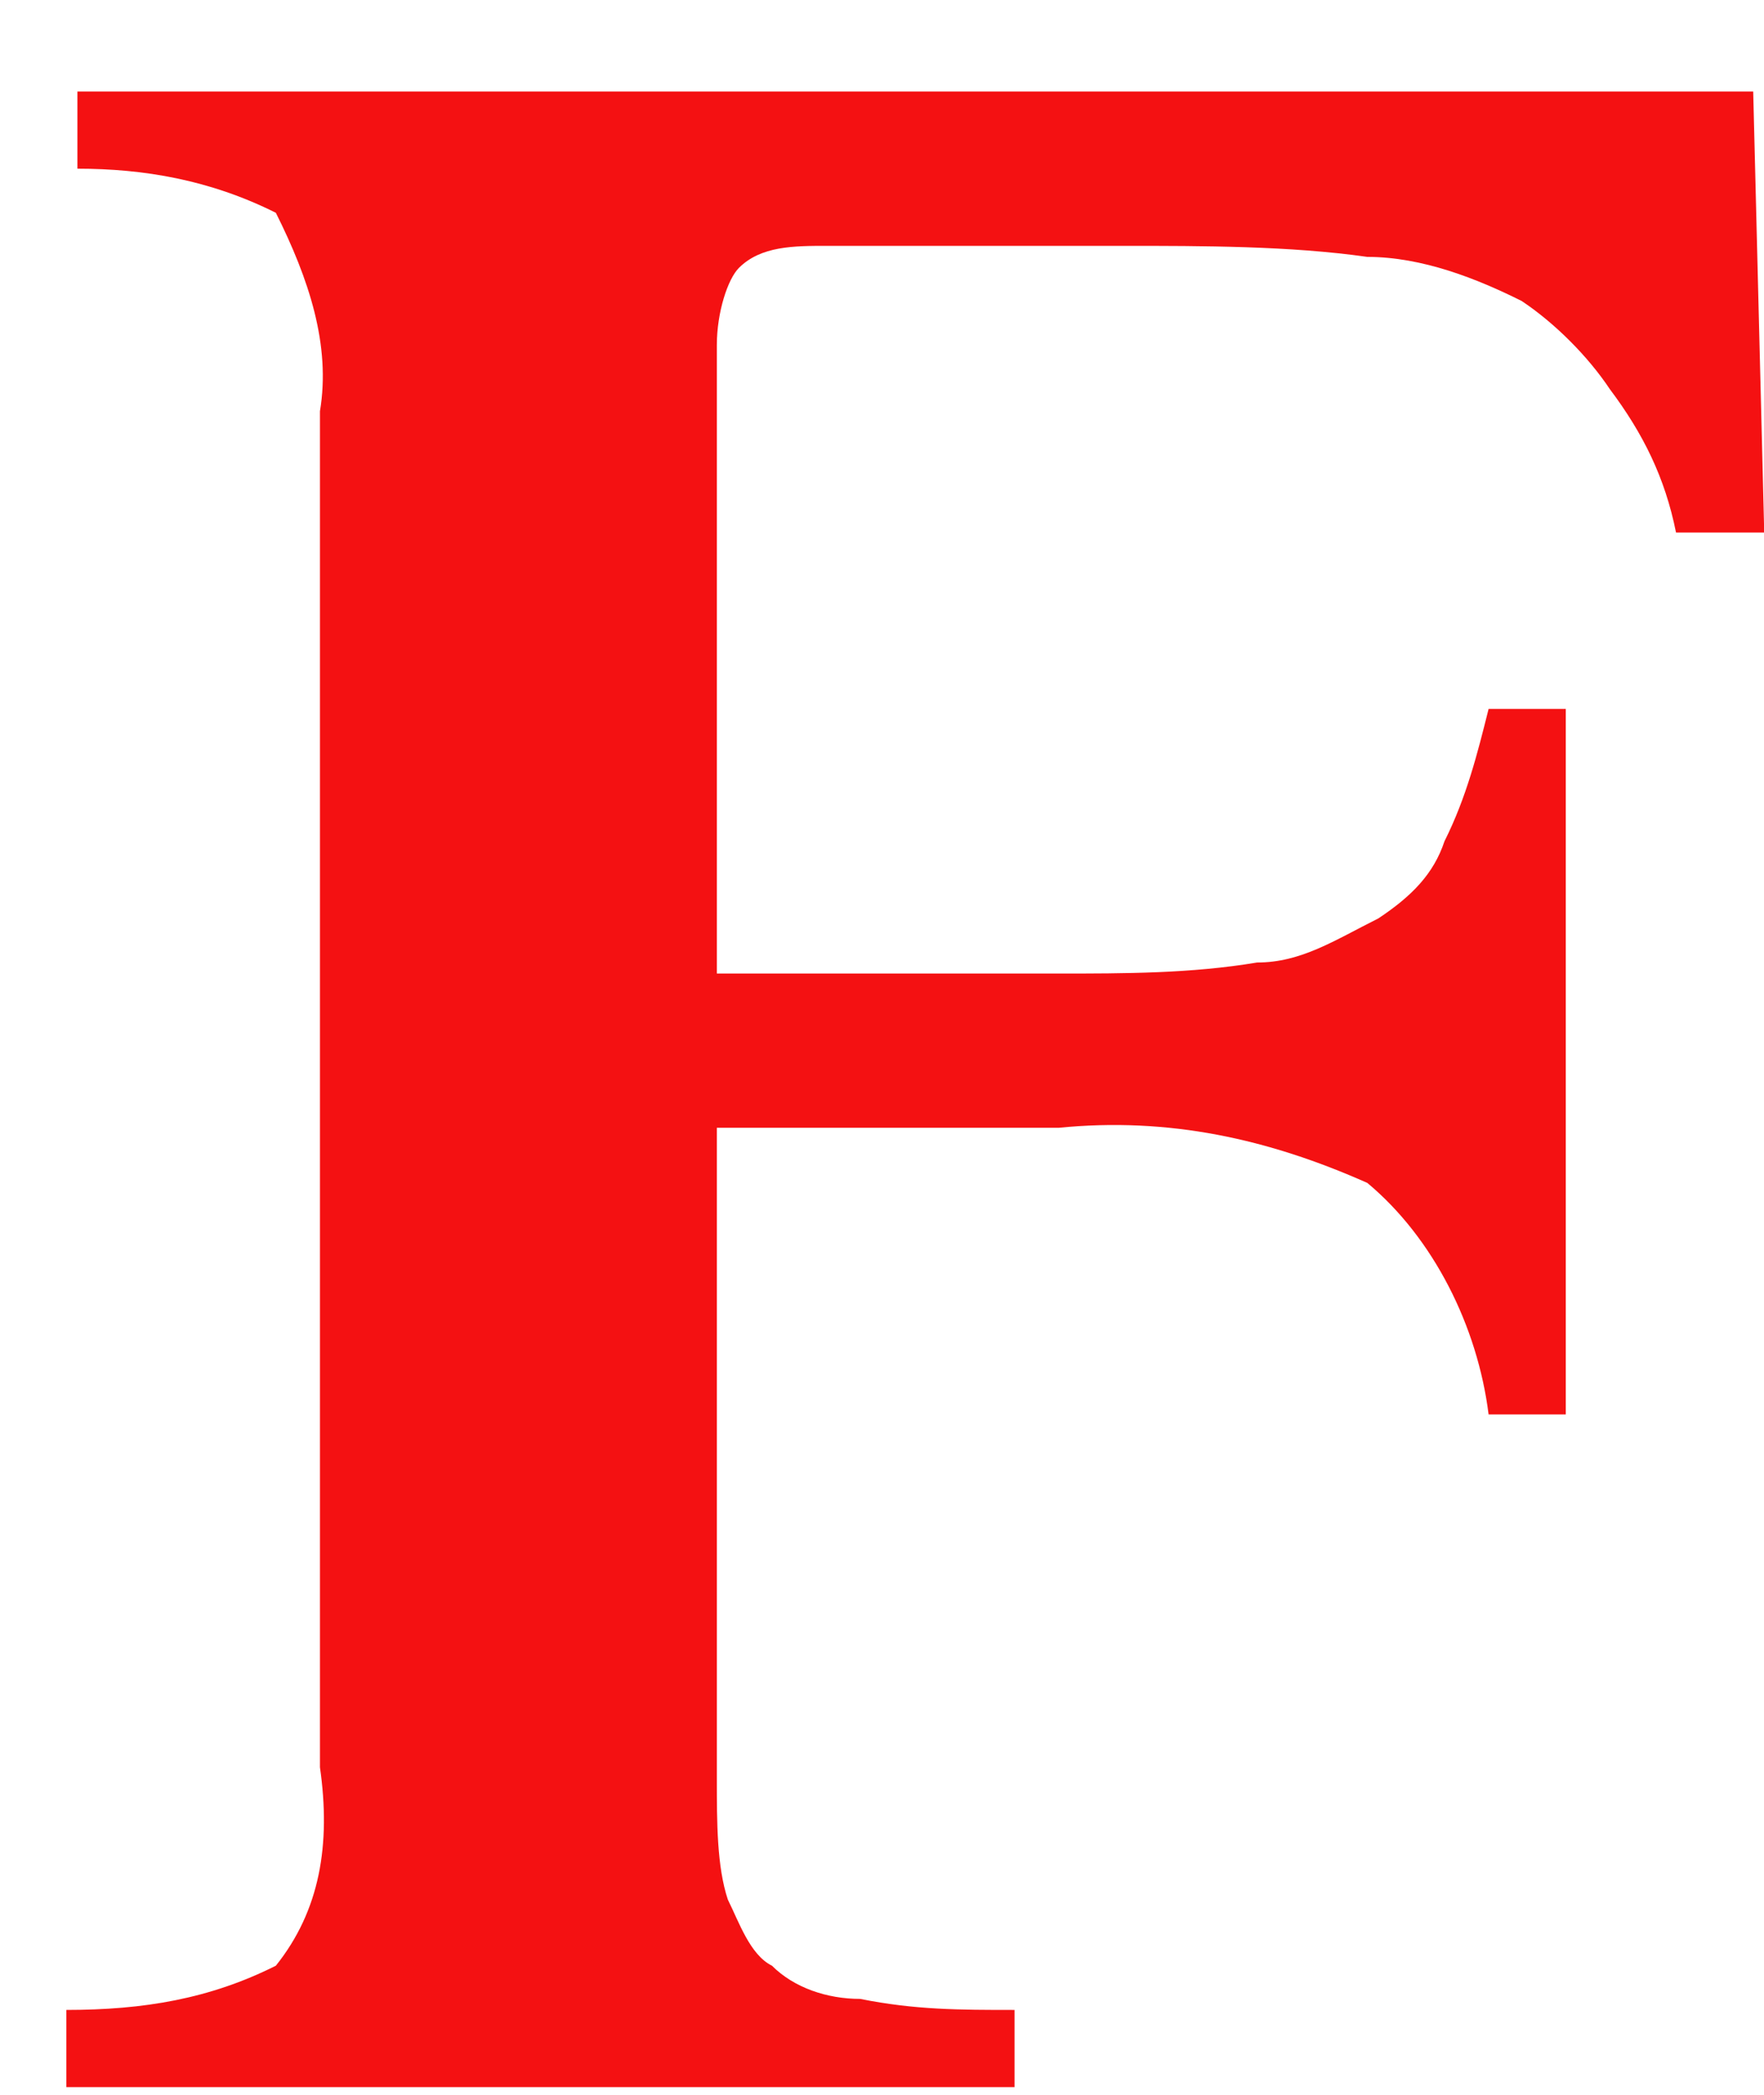 <svg width="16" height="19" viewBox="0 0 16 19" fill="none" xmlns="http://www.w3.org/2000/svg">
<path fill-rule="evenodd" clip-rule="evenodd" d="M6.502 16.13C6.502 16.529 6.502 16.93 6.602 17.23C6.702 17.43 6.802 17.73 7.002 17.829C7.202 18.029 7.502 18.13 7.802 18.13C8.302 18.23 8.702 18.23 9.202 18.23V18.93H0.602V18.23C1.302 18.23 1.902 18.13 2.502 17.829C2.902 17.329 3.002 16.73 2.902 16.029V3.73C3.002 3.13 2.802 2.53 2.502 1.93C1.902 1.63 1.302 1.53 0.702 1.53V0.83H15.902L16.002 4.83H15.202C15.102 4.33 14.902 3.93 14.602 3.53C14.402 3.23 14.102 2.93 13.802 2.73C13.402 2.53 12.902 2.33 12.402 2.33C11.702 2.23 10.902 2.23 10.202 2.23H7.502C7.202 2.23 6.902 2.23 6.702 2.43C6.602 2.53 6.502 2.83 6.502 3.13V8.83H9.602C10.202 8.83 10.802 8.83 11.402 8.73C11.802 8.73 12.102 8.53 12.502 8.33C12.802 8.13 13.002 7.93 13.102 7.63C13.302 7.23 13.402 6.83 13.502 6.43H14.202V12.829H13.502C13.402 12.03 13.002 11.229 12.402 10.729C11.502 10.329 10.602 10.13 9.602 10.229H6.502V16.13Z" fill="#F41112"/>
</svg>
